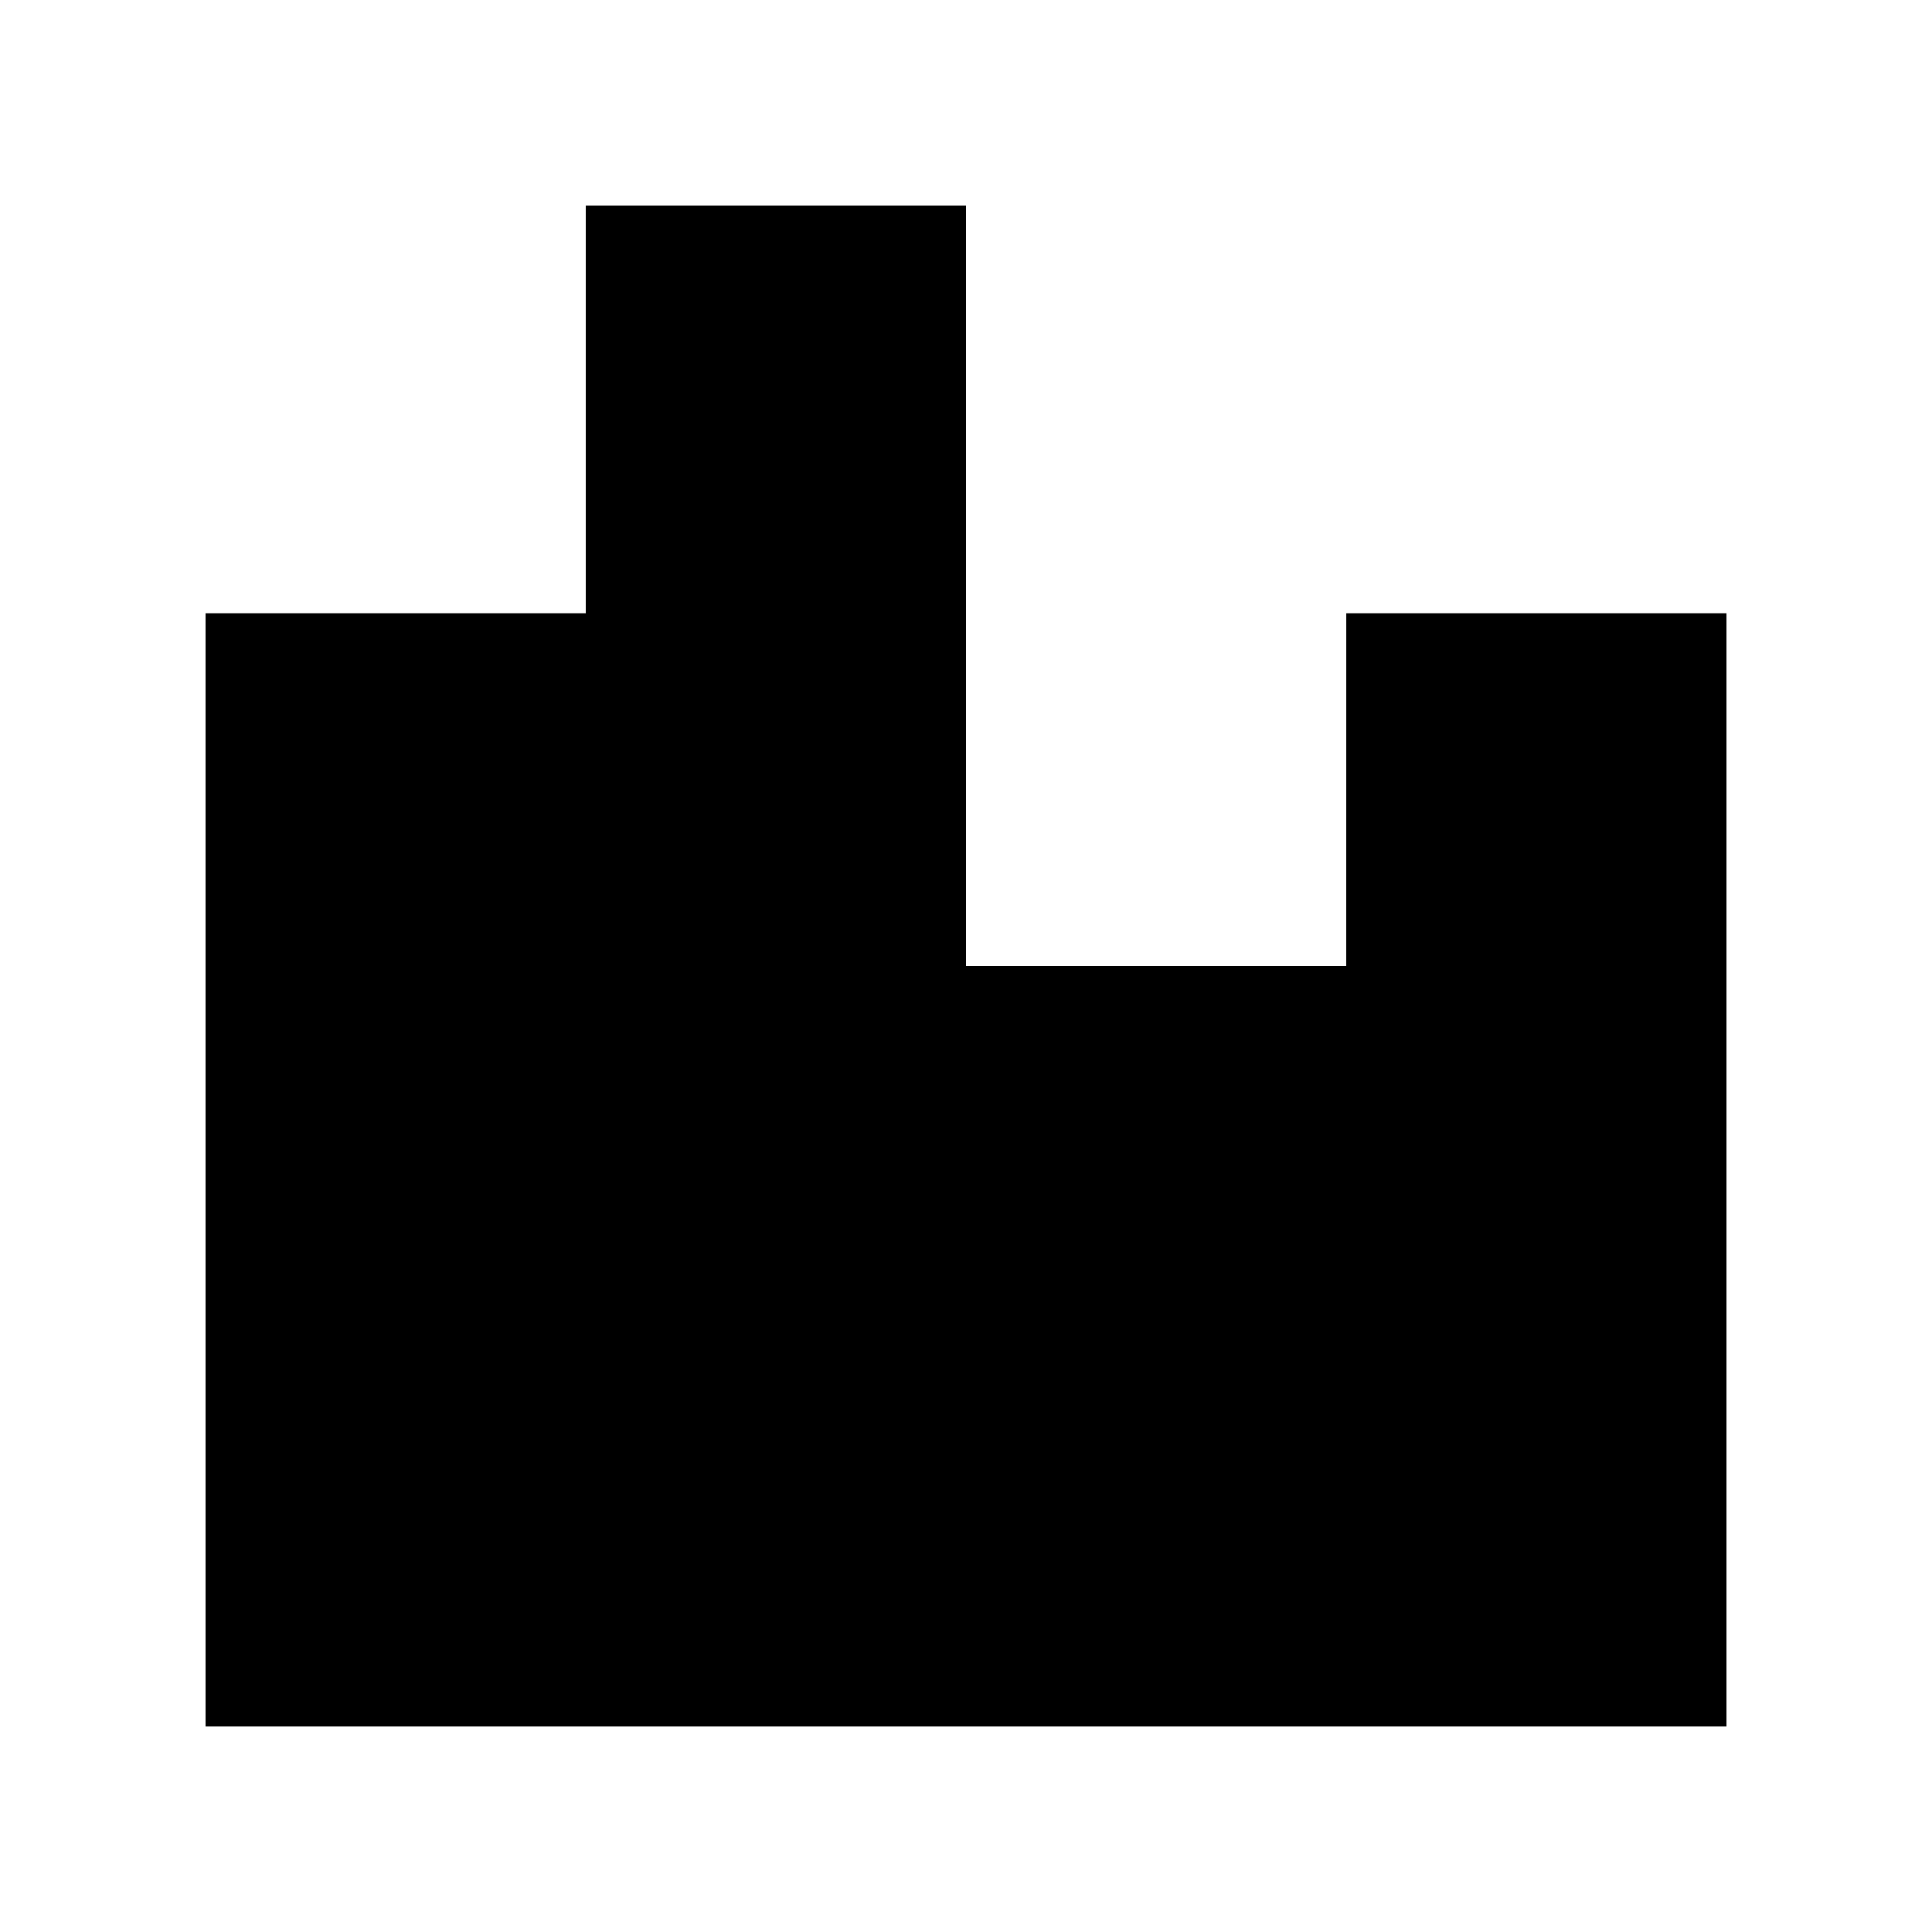<?xml version="1.0" encoding="UTF-8"?>
<!-- Uploaded to: ICON Repo, www.iconrepo.com, Generator: ICON Repo Mixer Tools -->
<svg fill="#000000" width="800px" height="800px" version="1.1" viewBox="144 144 512 512" xmlns="http://www.w3.org/2000/svg">
 <path d="m500.76 400h-100.76v-201.52h-100.76v108.04h-100.76v295.01h403.05v-295.01h-100.76z"/>
</svg>